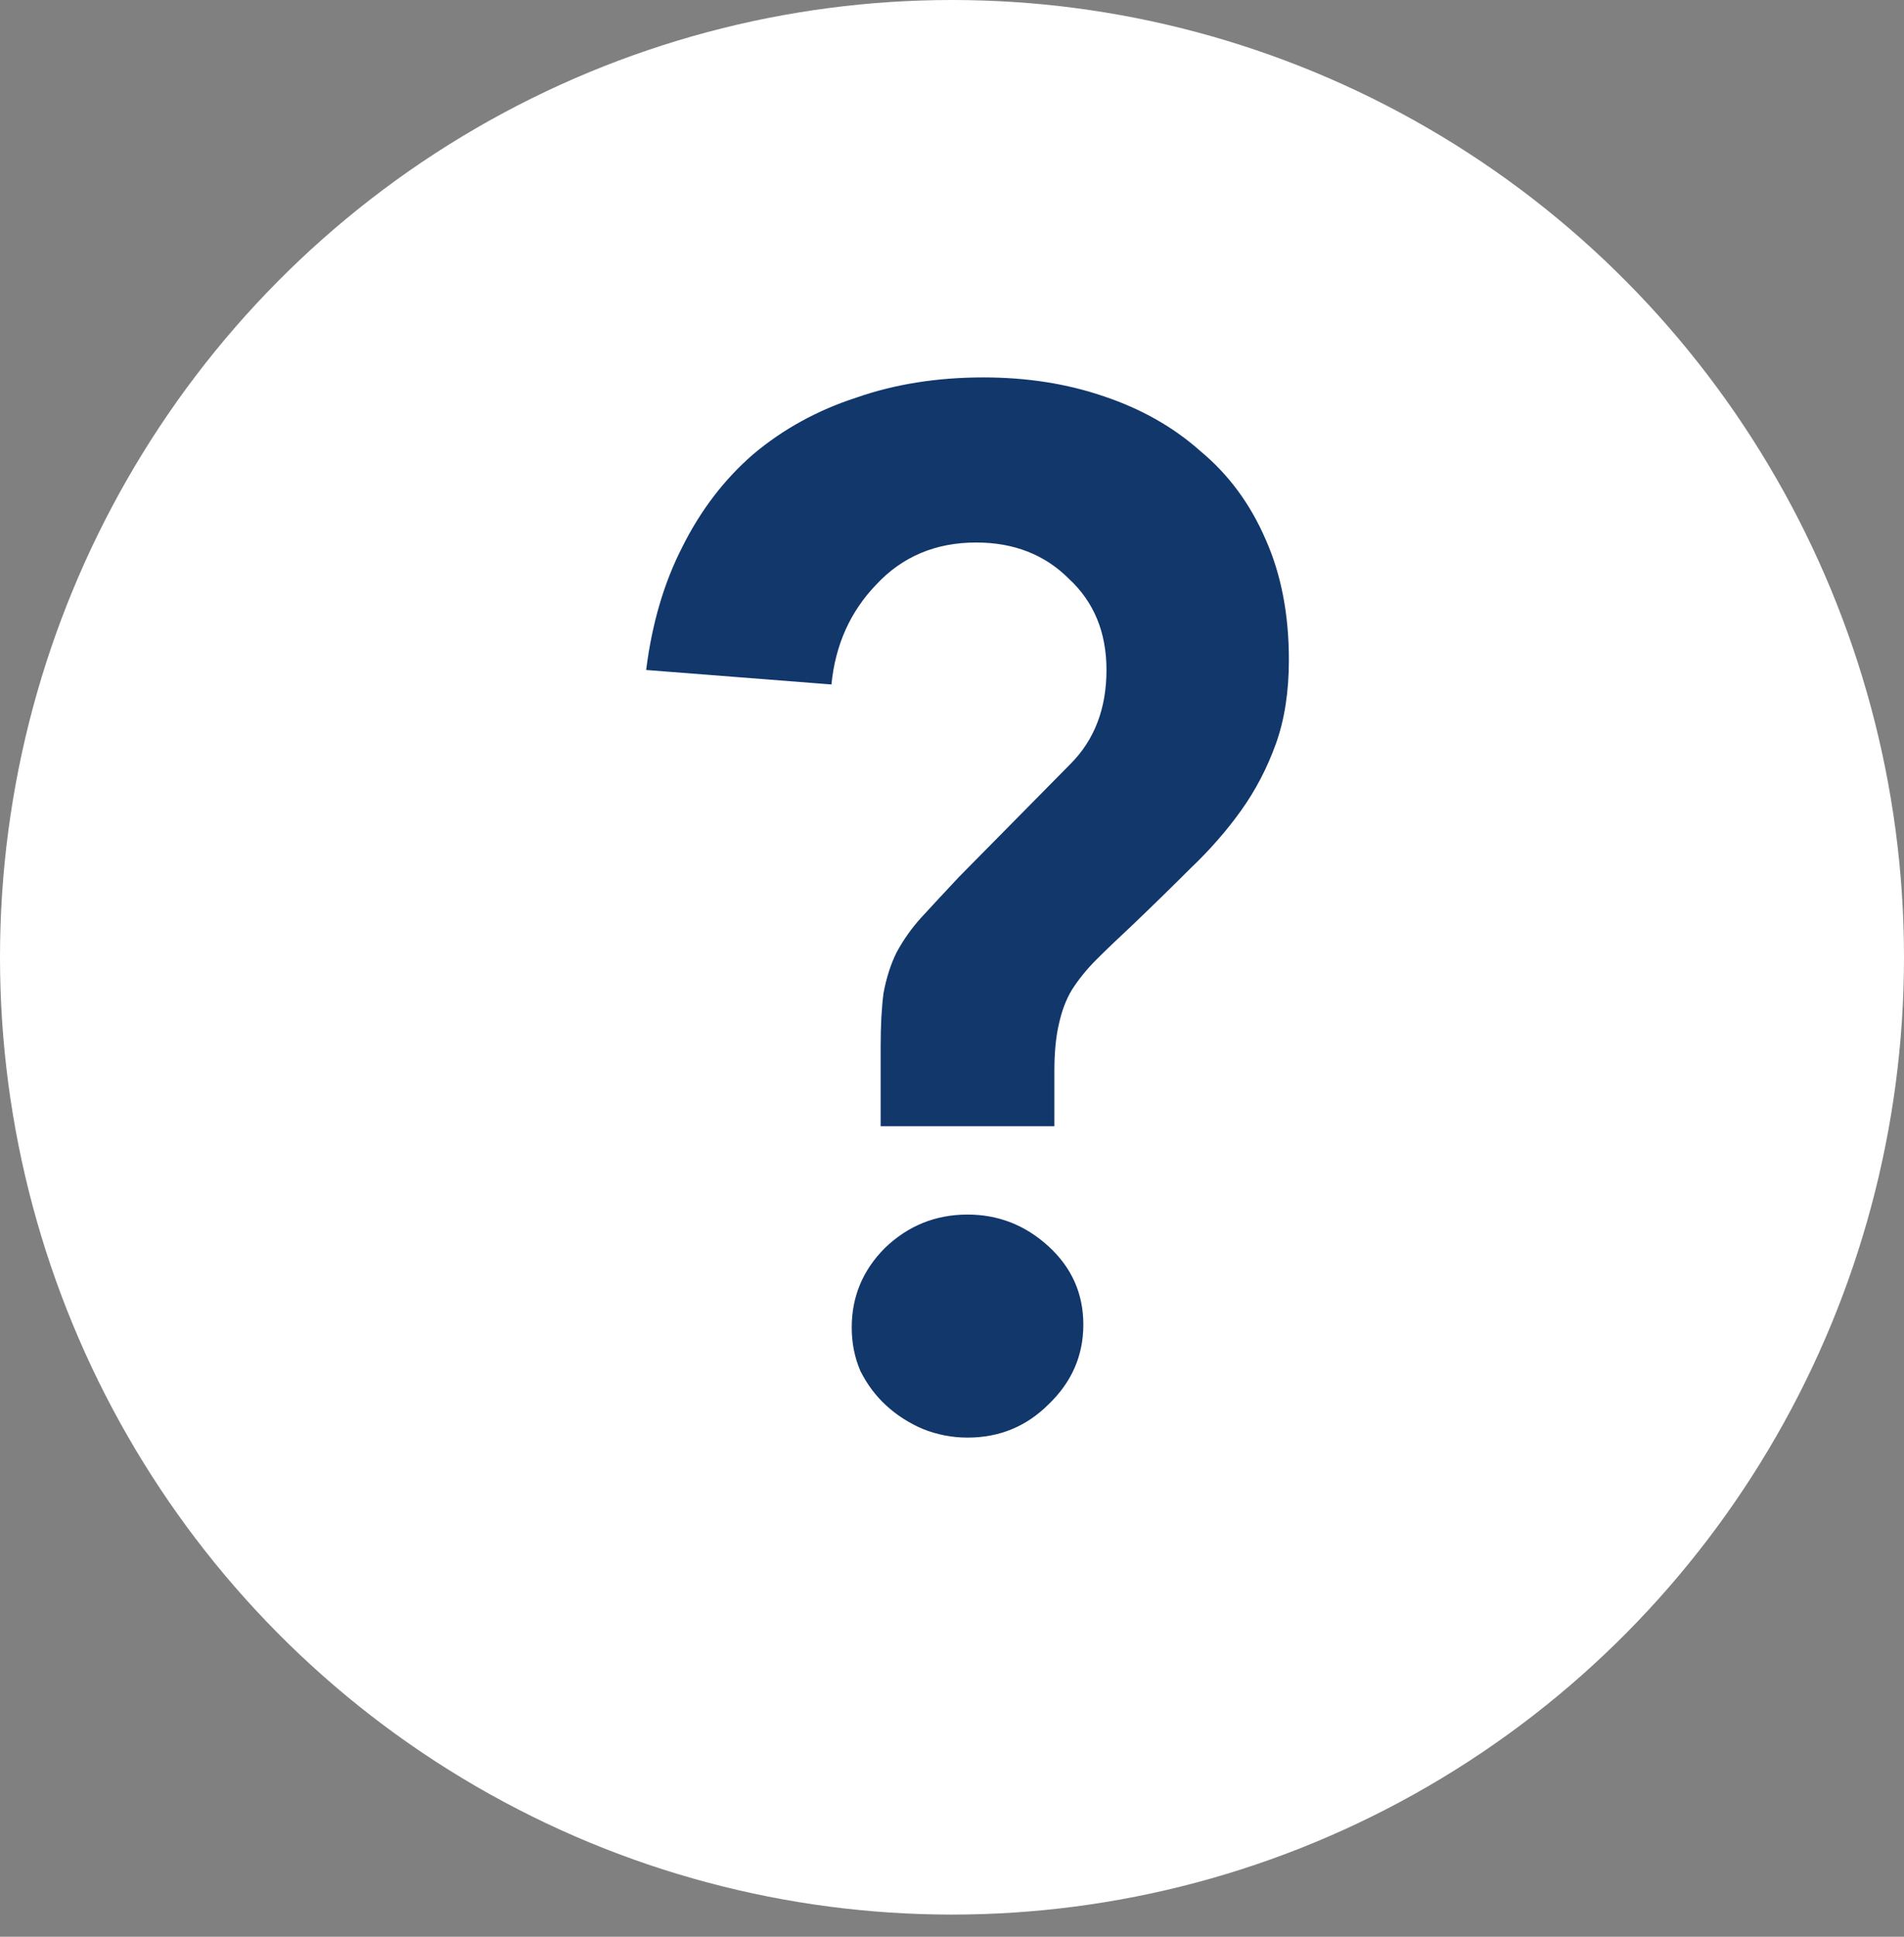 <svg width="60" height="61" viewBox="0 0 60 61" fill="none" xmlns="http://www.w3.org/2000/svg">
<rect x="0" y="0" width="60" height="61" fill="#808080" stroke="none"/>
<ellipse cx="30" cy="30.151" rx="30" ry="30.151" fill="white"/>
<path d="M27.752 35.471V32.962C27.752 32.293 27.782 31.731 27.843 31.274C27.935 30.788 28.071 30.362 28.254 29.997C28.467 29.602 28.725 29.237 29.029 28.902C29.364 28.537 29.759 28.112 30.215 27.625L33.728 24.067C34.488 23.307 34.868 22.318 34.868 21.102C34.868 19.916 34.473 18.958 33.682 18.228C32.922 17.468 31.949 17.087 30.763 17.087C29.486 17.087 28.436 17.529 27.615 18.41C26.794 19.262 26.323 20.311 26.201 21.558L20.362 21.102C20.545 19.642 20.925 18.35 21.503 17.224C22.08 16.069 22.826 15.095 23.738 14.305C24.681 13.514 25.76 12.921 26.977 12.526C28.193 12.1 29.531 11.887 30.991 11.887C32.359 11.887 33.621 12.085 34.777 12.48C35.963 12.876 36.982 13.453 37.834 14.214C38.715 14.944 39.4 15.871 39.886 16.996C40.373 18.091 40.616 19.353 40.616 20.782C40.616 21.786 40.479 22.668 40.206 23.428C39.932 24.189 39.567 24.888 39.111 25.527C38.655 26.165 38.122 26.773 37.514 27.351C36.936 27.929 36.313 28.537 35.644 29.176C35.218 29.571 34.853 29.921 34.549 30.225C34.245 30.529 33.986 30.849 33.774 31.183C33.591 31.487 33.454 31.852 33.363 32.278C33.272 32.673 33.226 33.16 33.226 33.738V35.471H27.752ZM26.84 41.812C26.84 40.839 27.189 40.002 27.889 39.303C28.619 38.603 29.486 38.254 30.489 38.254C31.462 38.254 32.314 38.588 33.044 39.257C33.774 39.926 34.139 40.748 34.139 41.721C34.139 42.694 33.774 43.53 33.044 44.23C32.344 44.929 31.493 45.279 30.489 45.279C30.003 45.279 29.531 45.188 29.075 45.005C28.649 44.823 28.269 44.579 27.935 44.275C27.6 43.971 27.326 43.606 27.113 43.18C26.931 42.755 26.84 42.298 26.84 41.812Z" fill="#11376B"/>
</svg>
